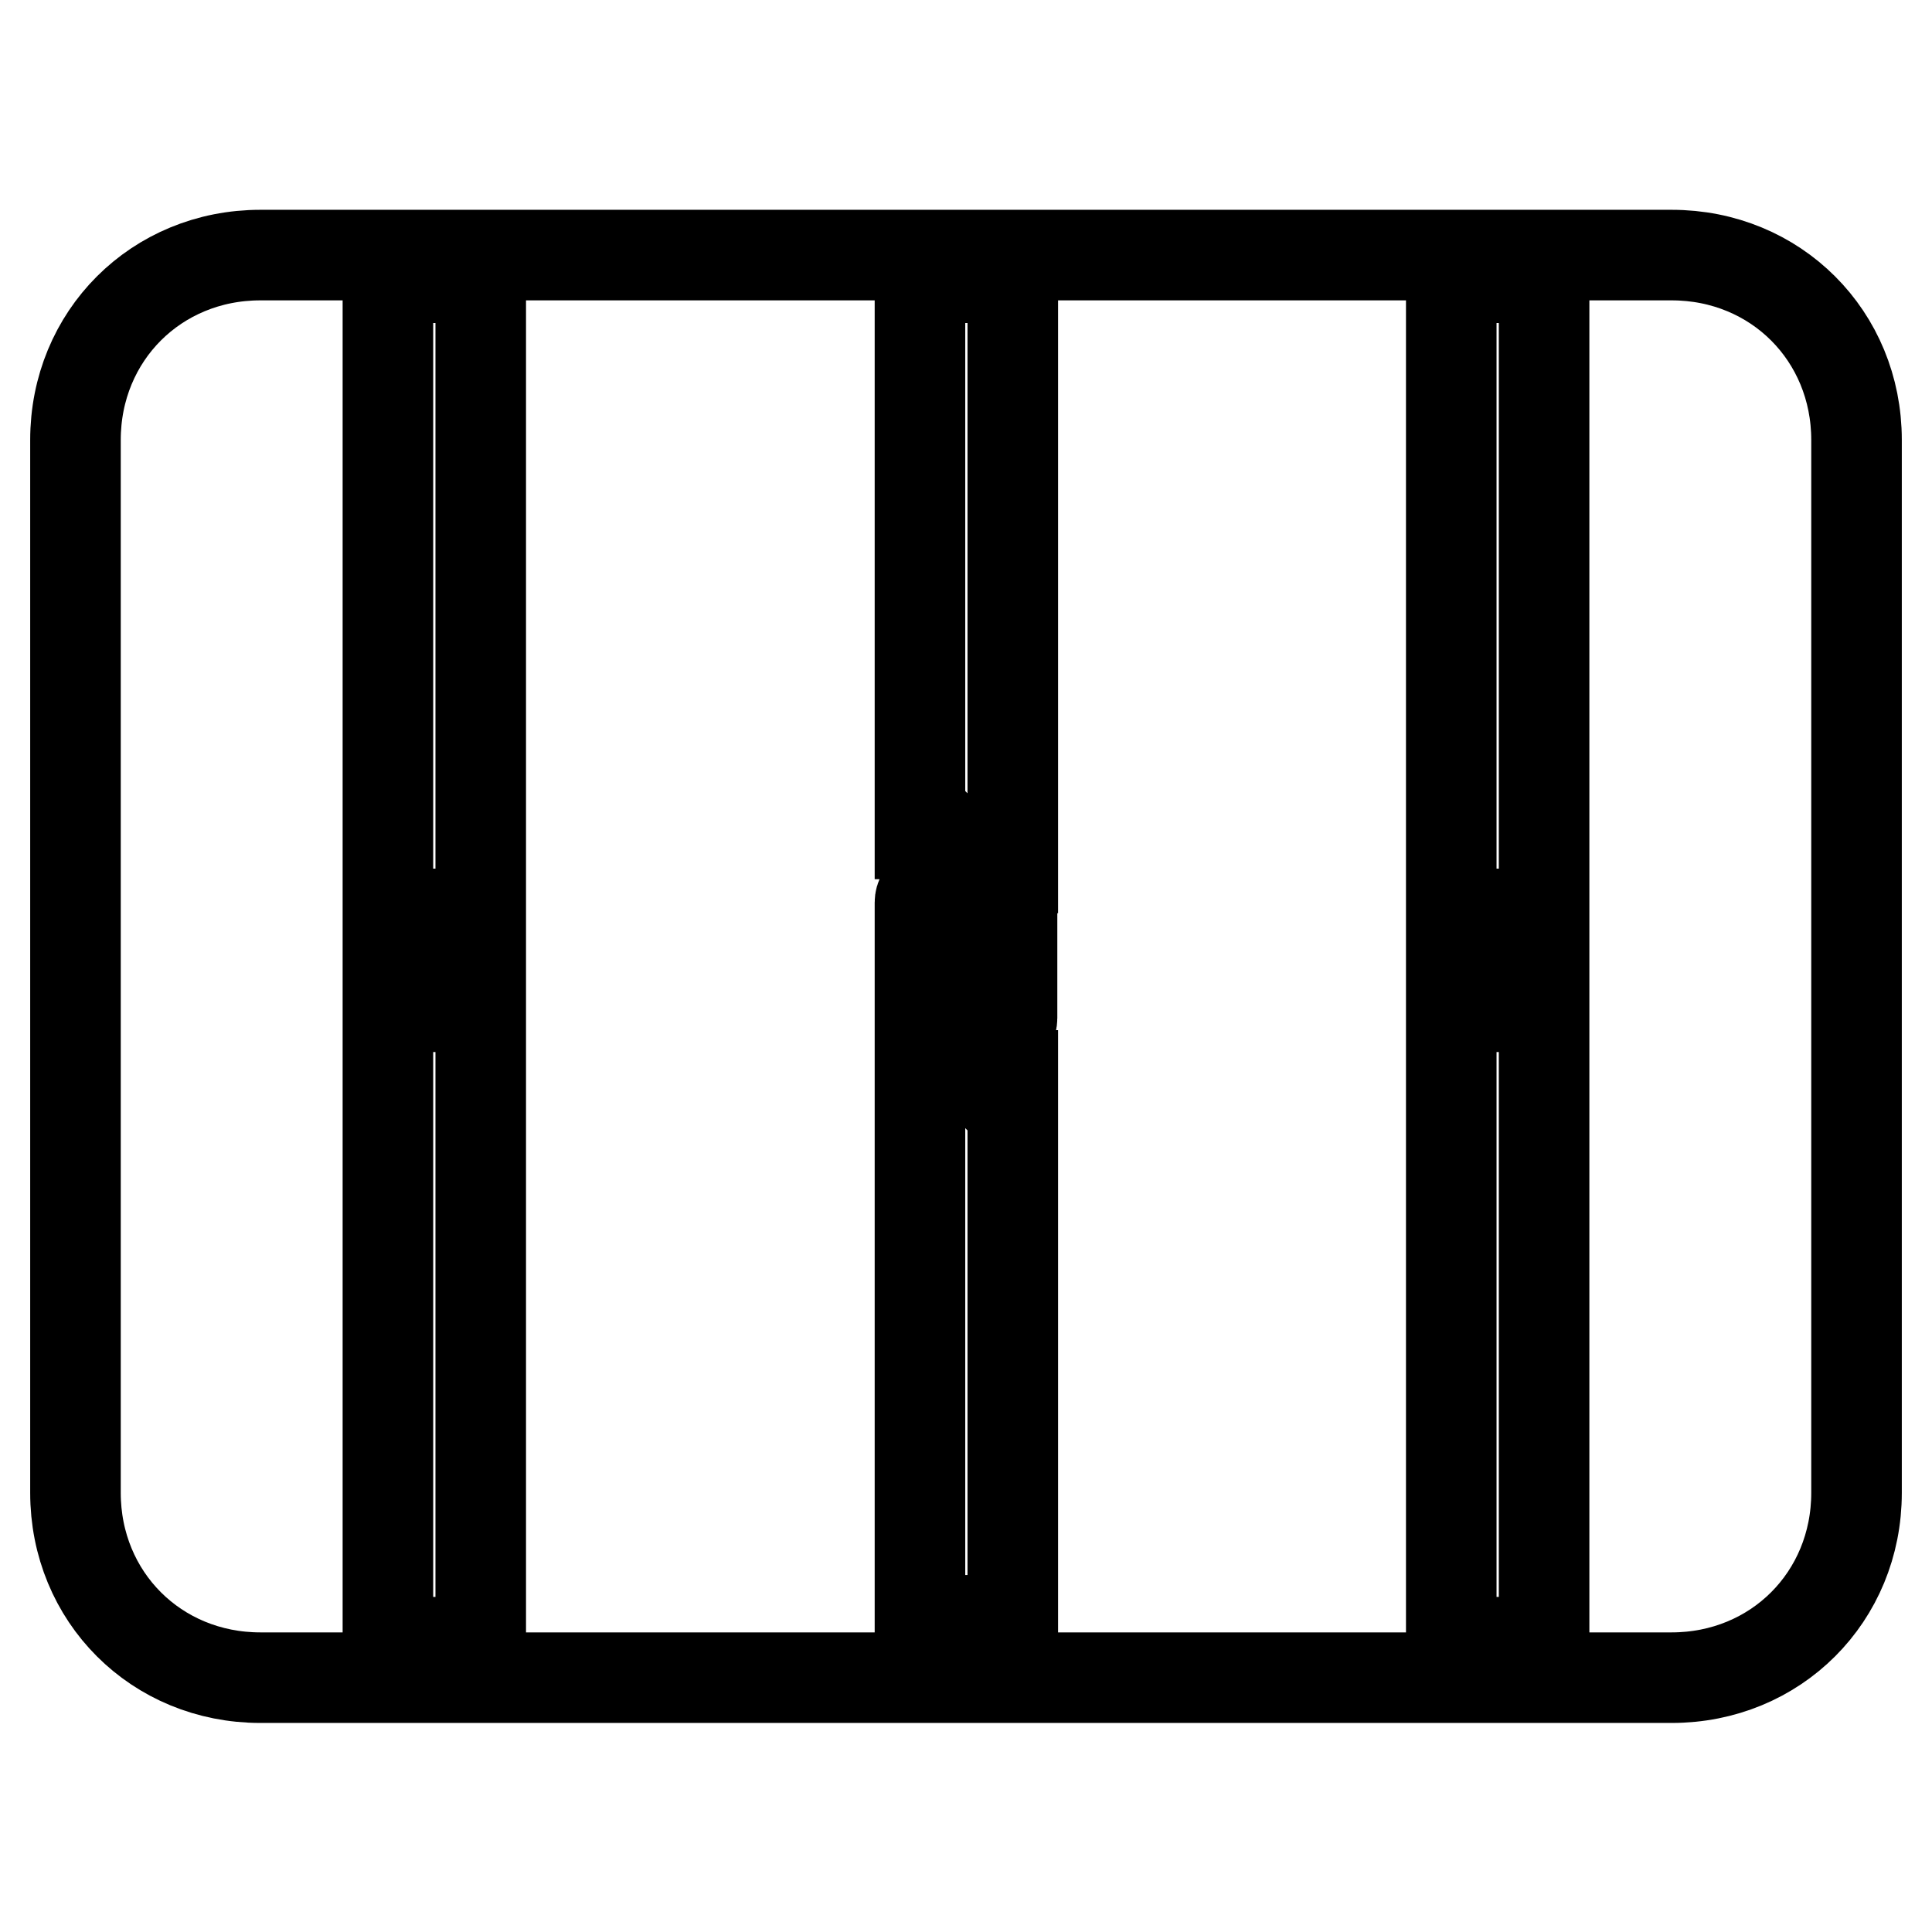 <?xml version="1.0" encoding="utf-8"?>
<!-- Svg Vector Icons : http://www.onlinewebfonts.com/icon -->
<!DOCTYPE svg PUBLIC "-//W3C//DTD SVG 1.1//EN" "http://www.w3.org/Graphics/SVG/1.1/DTD/svg11.dtd">
<svg version="1.1" xmlns="http://www.w3.org/2000/svg" xmlns:xlink="http://www.w3.org/1999/xlink" x="0px" y="0px" viewBox="0 0 256 256" enable-background="new 0 0 256 256" xml:space="preserve">
<g> <path stroke-width="12" fill-opacity="0" stroke="#000000"  d="M198.5,121.1h1.5v12.3h-1.5V121.1z M56,121.1h1.5v12.3H56V121.1z"/> <path stroke-width="12" fill-opacity="0" stroke="#000000"  d="M221.5,33.8h-187C20.7,33.8,10,44.5,10,58.3v139.5c0,13.8,10.7,24.5,24.5,24.5h187 c13.8,0,24.5-10.7,24.5-24.5V58.3C246,44.5,235.3,33.8,221.5,33.8z M134.1,134.9c0,1.5-1.5,1.5-1.5,1.5V118l1.5,1.5V134.9z  M121.9,119.6c0-1.5,1.5-1.5,1.5-1.5v18.4l-1.5-1.5V119.6z M63.6,217.6H51.4V36.8h12.3V217.6L63.6,217.6z M121.9,217.6v-78.2 c1.5,0,1.5,1.5,3.1,1.5h1.5V115h-1.5c-1.5,0-3.1,0-3.1,1.5V36.8h12.3V115c-1.5,0-1.5-1.5-3.1-1.5h-1.5V138h1.5c1.5,0,3.1,0,3.1-1.5 v78.2h-12.3V217.6z M204.6,217.6h-12.3V36.8h12.3V217.6z"/></g>
</svg>